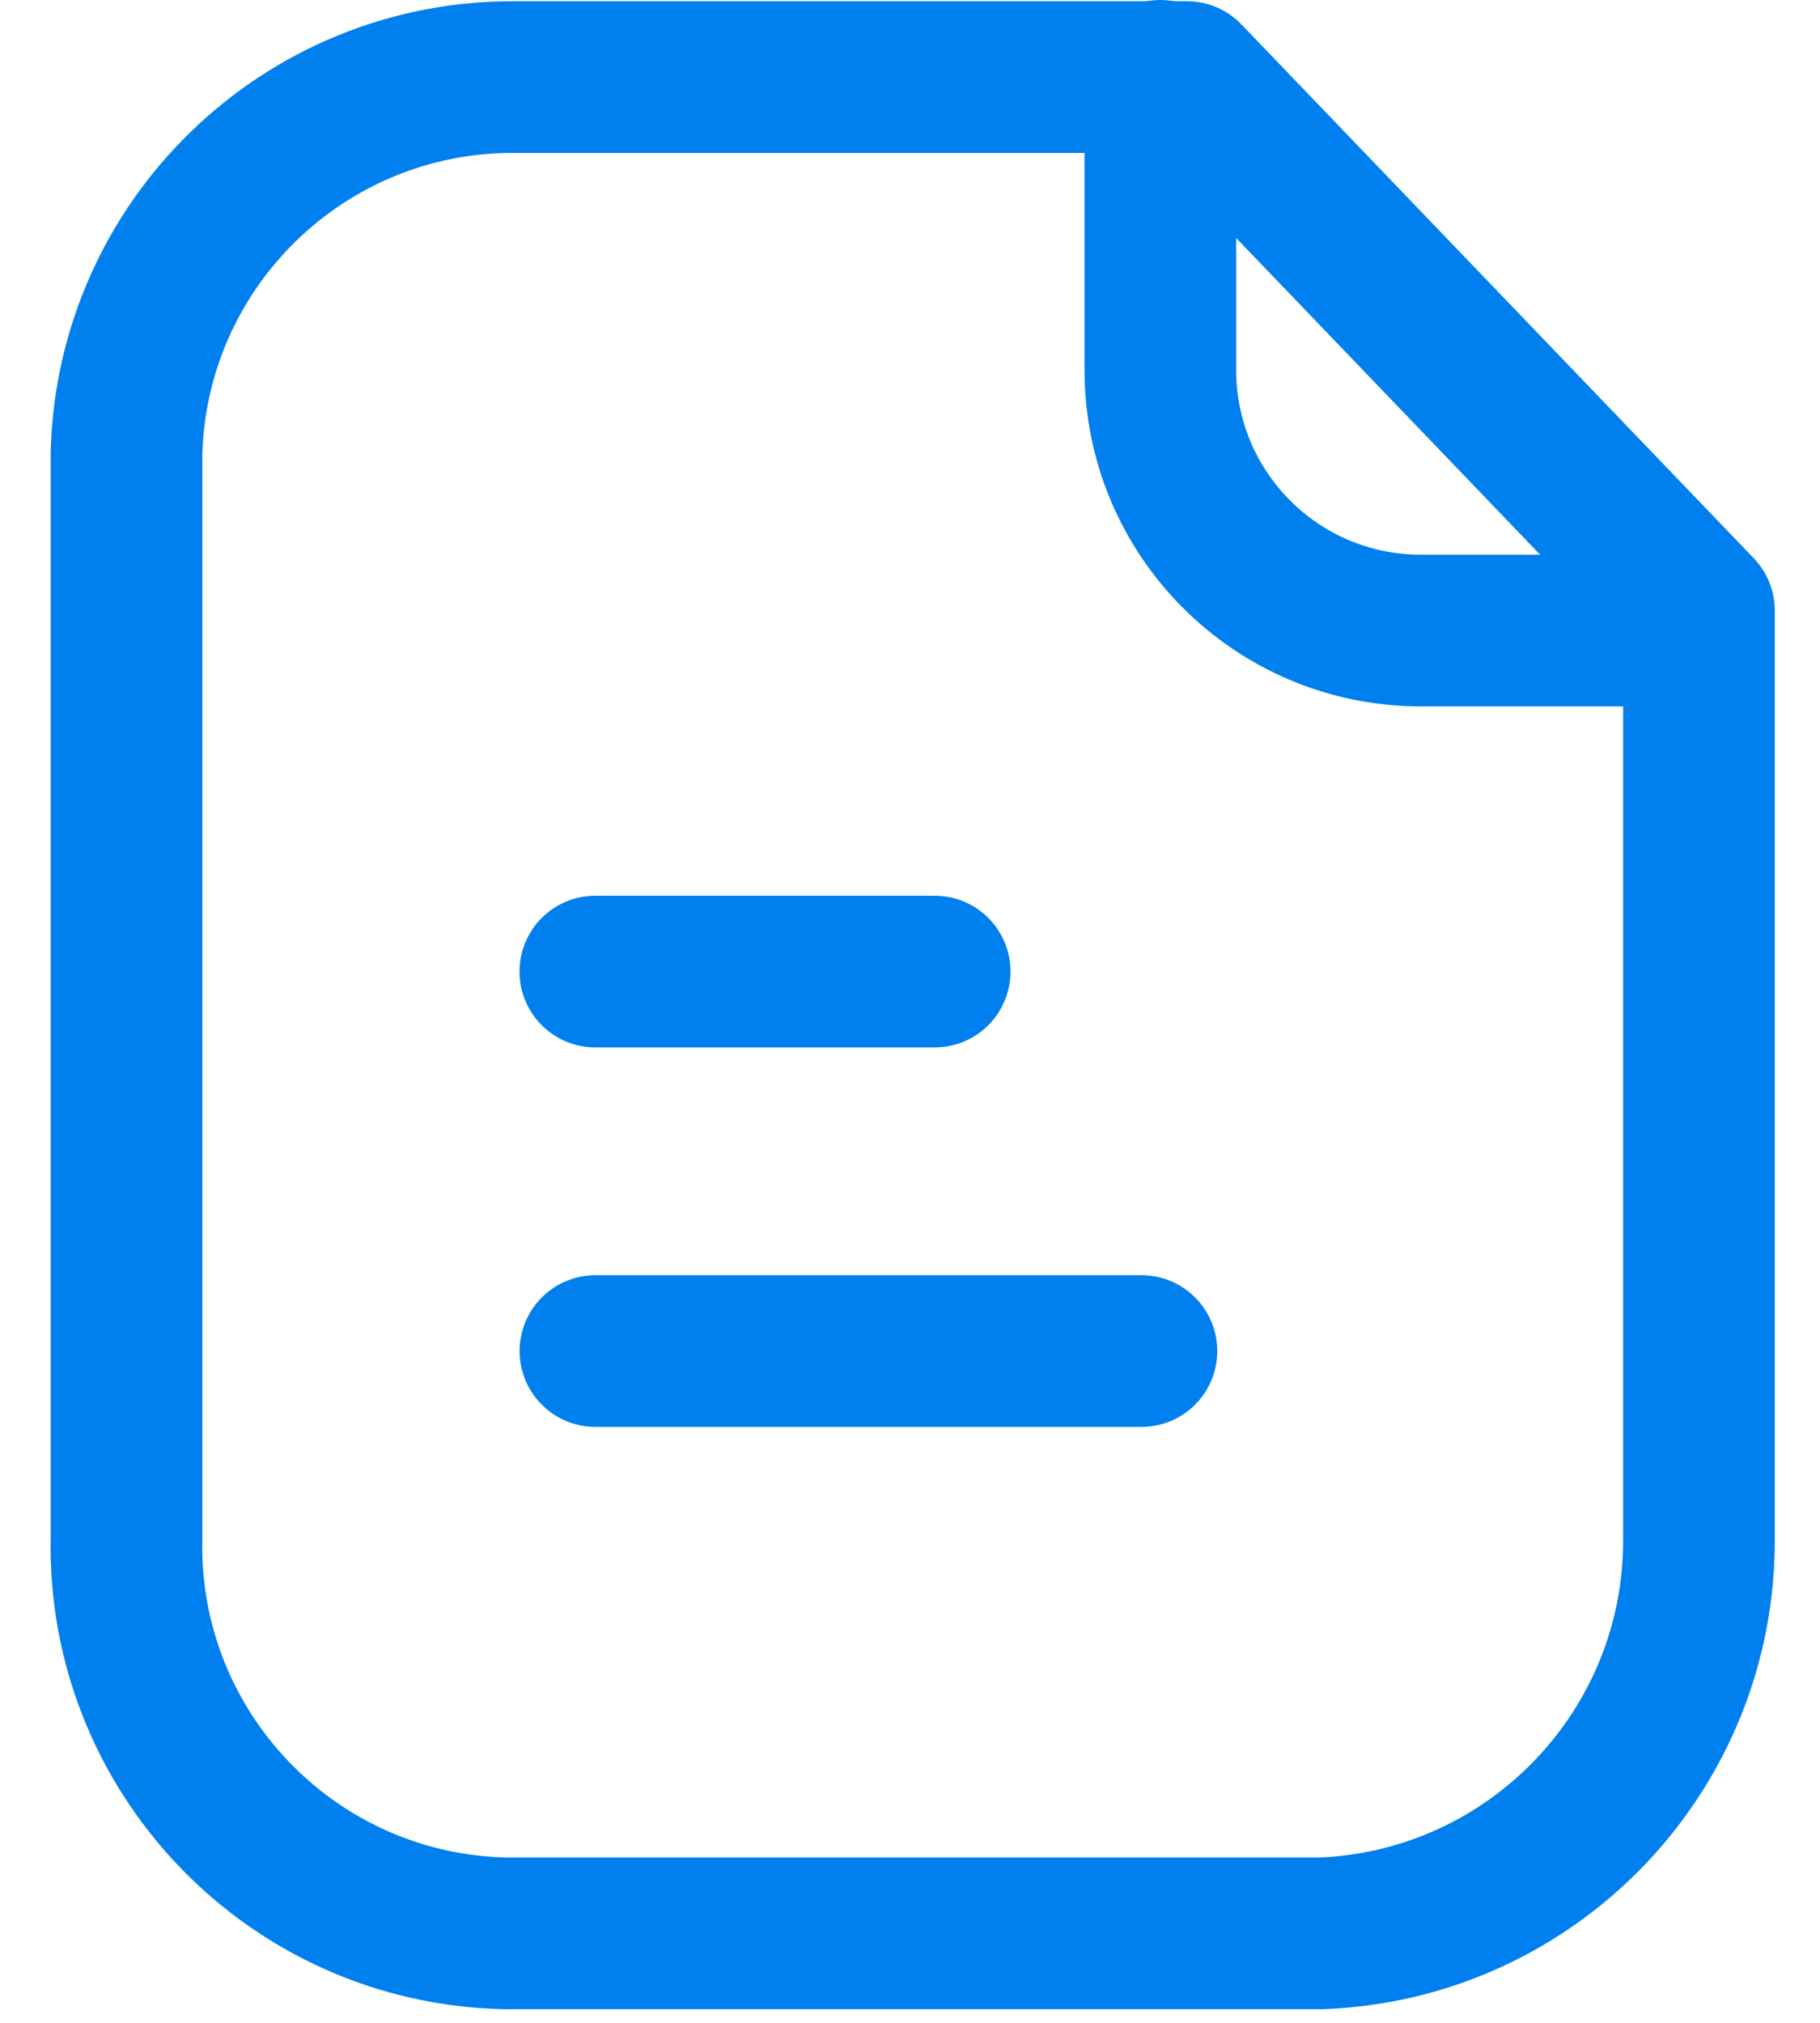 <svg width="18" height="20" viewBox="0 0 18 20" fill="none" xmlns="http://www.w3.org/2000/svg">
<path fill-rule="evenodd" clip-rule="evenodd" d="M11.738 0.762H5.085C3.005 0.754 1.3 2.412 1.251 4.491V15.204C1.205 17.317 2.88 19.068 4.993 19.115C5.024 19.115 5.054 19.116 5.085 19.115H13.074C15.168 19.03 16.818 17.3 16.803 15.204V6.038L11.738 0.762Z" stroke="#0080EF" stroke-width="1.5" stroke-linecap="round" stroke-linejoin="round"/>
<path d="M11.476 0.75V3.659C11.476 5.079 12.624 6.23 14.044 6.234H16.799" stroke="#0080EF" stroke-width="1.5" stroke-linecap="round" stroke-linejoin="round"/>
<path d="M11.289 13.358H5.889" stroke="#0080EF" stroke-width="1.5" stroke-linecap="round" stroke-linejoin="round"/>
<path d="M9.244 9.606H5.888" stroke="#0080EF" stroke-width="1.5" stroke-linecap="round" stroke-linejoin="round"/>
</svg>
